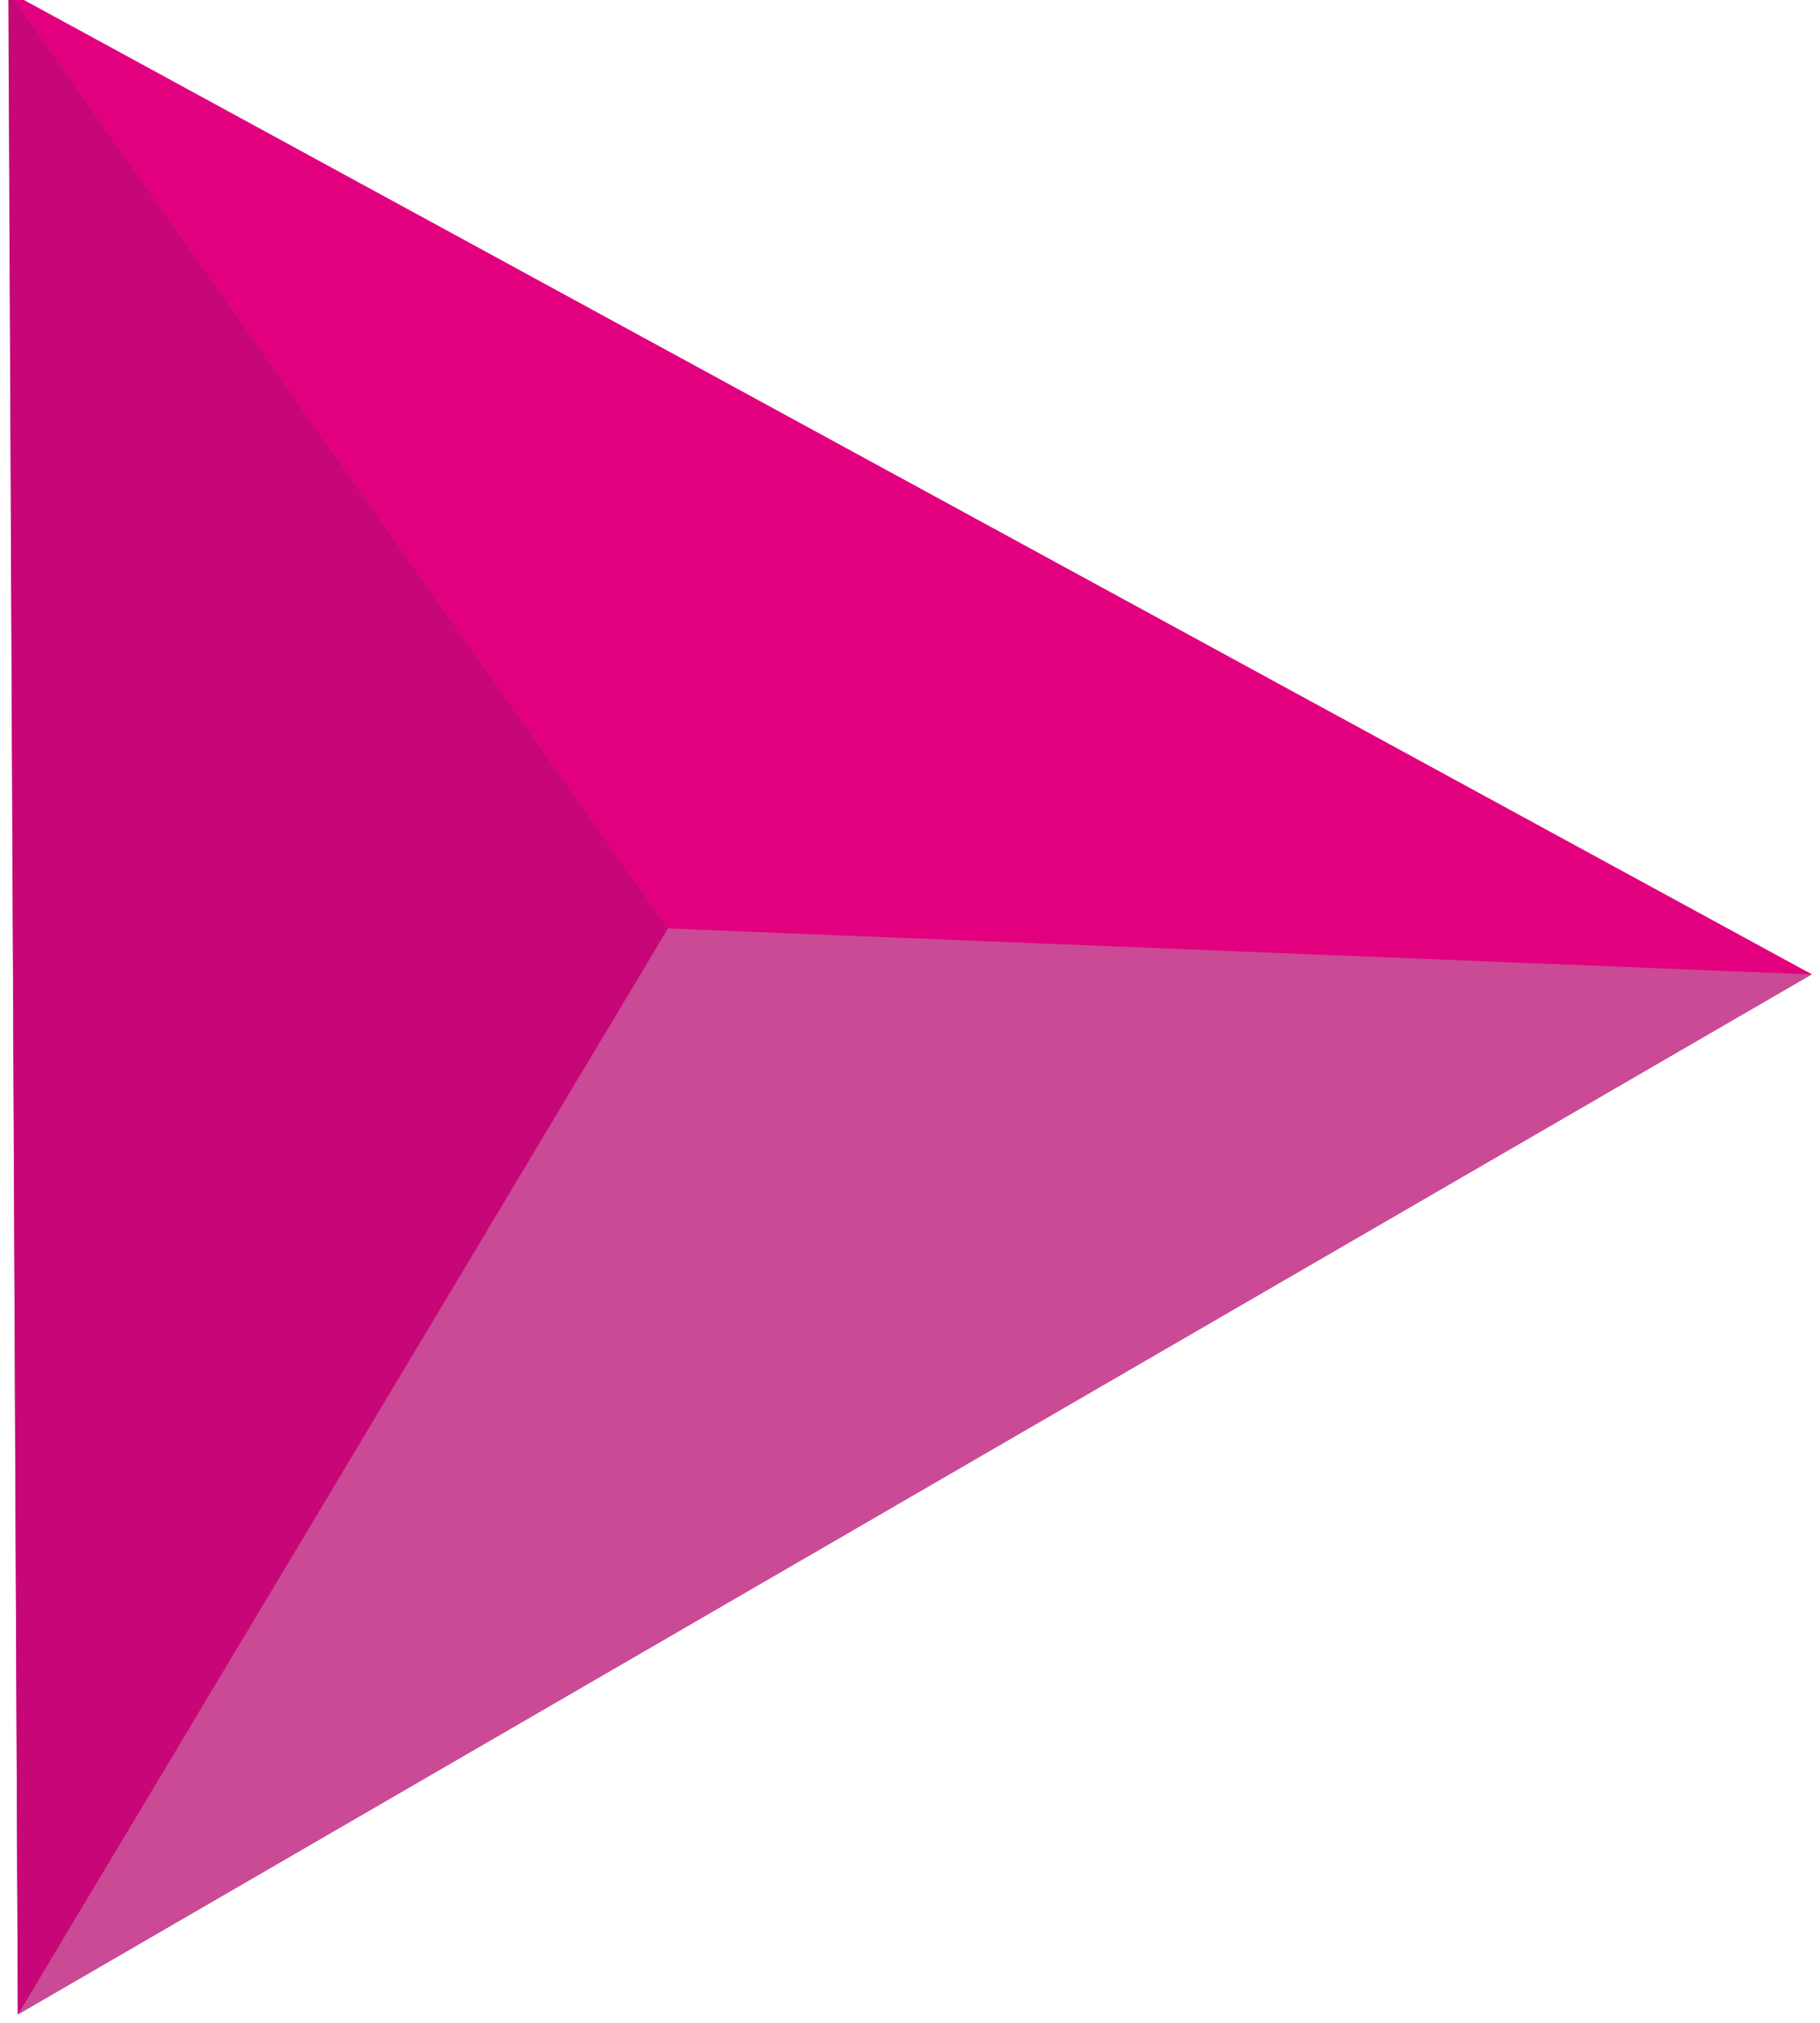 <svg xmlns="http://www.w3.org/2000/svg" width="27" height="30" viewBox="0 0 27 30">
                    <g>
                      <g transform="rotate(90 13.5 15)">
                        <g>
                          <g>
                            <path fill="#b83381" d="M28.372 28.235l-29.995.142L12.95 1.623z"></path>
                          </g>
                          <g>
                            <g>
                              <path fill="#ca4a95" d="M12.269 18.592l.682-16.969 15.426 26.612z"></path>
                            </g>
                            <g>
                              <path fill="#c70778" d="M12.269 18.592l-13.892 9.78 30-.137z"></path>
                            </g>
                            <g>
                              <path fill="#e3007f" d="M12.951 1.623l-.682 16.969-13.892 9.78z"></path>
                            </g>
                          </g>
                        </g>
                      </g>
                    </g>
                  </svg>